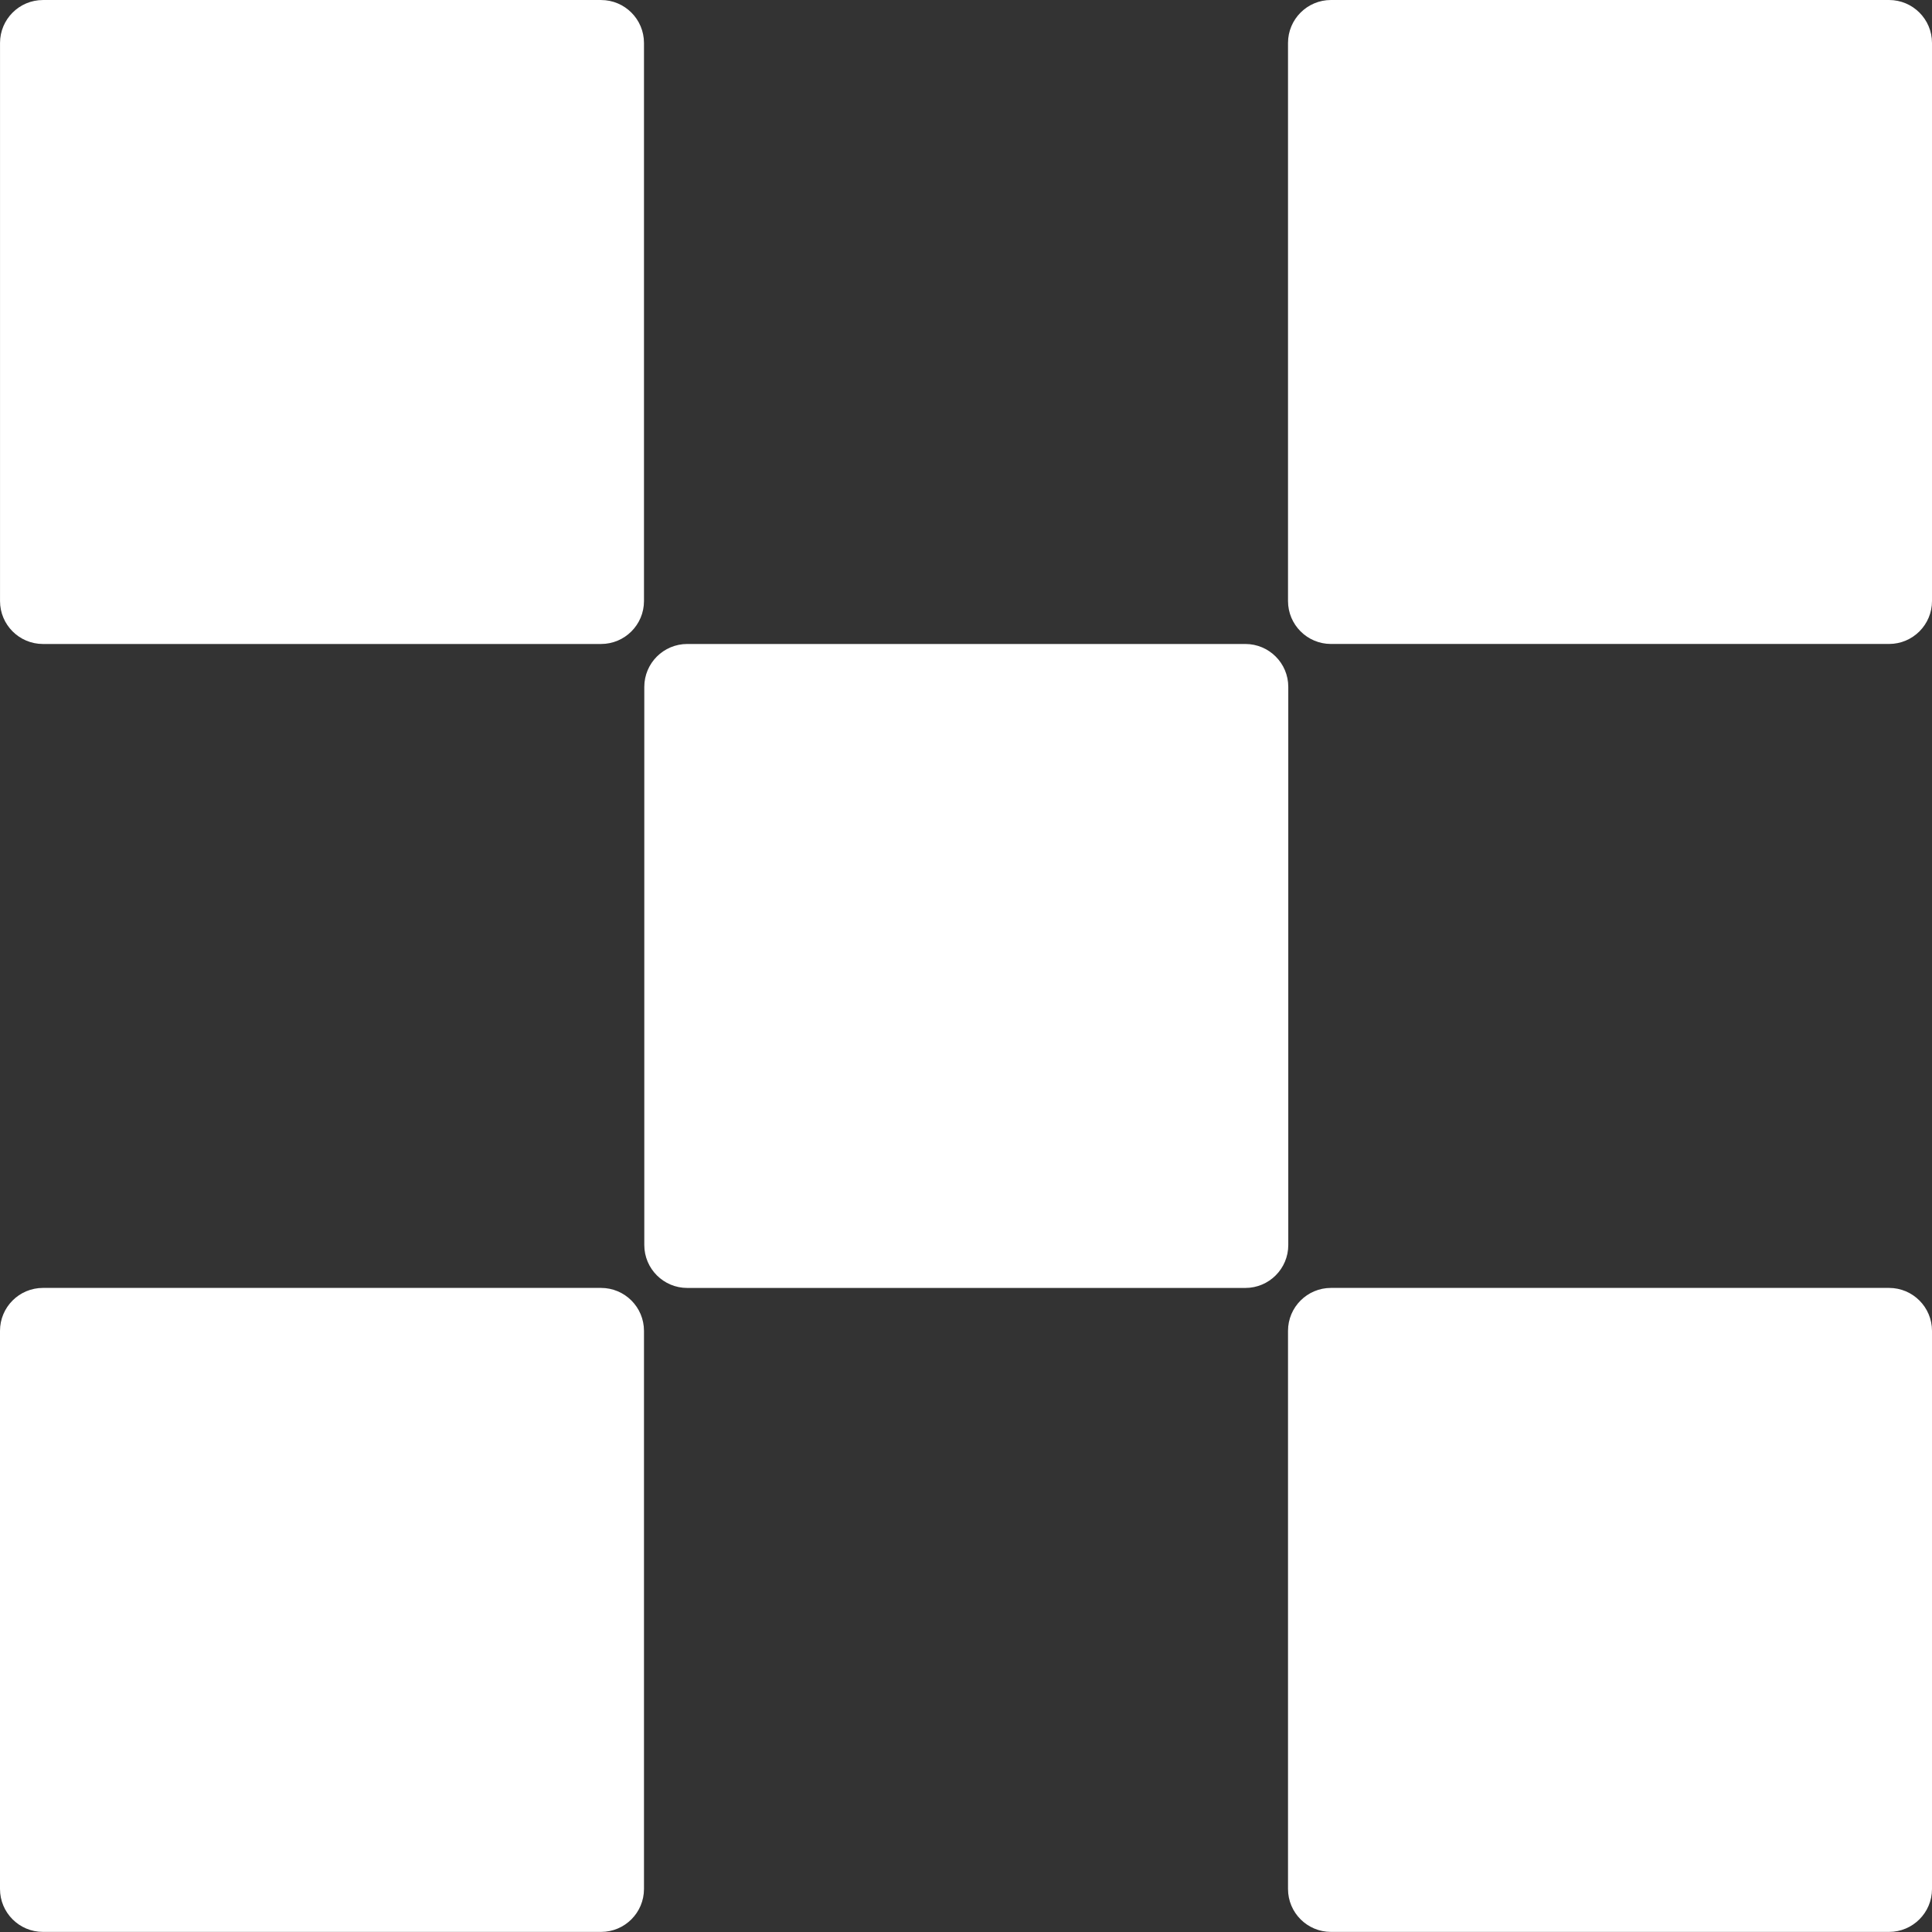 <svg width="80" height="80" viewBox="0 0 80 80" fill="none" xmlns="http://www.w3.org/2000/svg">
<rect x="0" y="0" width="80" height="80" fill="#333333" stroke="none"/>
<path d="M51.567 26.666H28.457C27.475 26.666 26.679 27.461 26.679 28.443V51.553C26.679 52.535 27.475 53.331 28.457 53.331H51.567C52.549 53.331 53.345 52.535 53.345 51.553V28.443C53.345 27.461 52.549 26.666 51.567 26.666Z" fill="white"/>
<path d="M24.889 0.001H1.778C0.797 0.001 0.001 0.797 0.001 1.779V24.889C0.001 25.87 0.797 26.666 1.778 26.666H24.889C25.87 26.666 26.666 25.87 26.666 24.889V1.779C26.666 0.797 25.87 0.001 24.889 0.001Z" fill="white"/>
<path d="M78.222 0H55.112C54.13 0 53.334 0.796 53.334 1.778V24.888C53.334 25.869 54.13 26.665 55.112 26.665H78.222C79.204 26.665 80 25.869 80 24.888V1.778C80 0.796 79.204 0 78.222 0Z" fill="white"/>
<path d="M24.888 53.33H1.778C0.796 53.33 0 54.126 0 55.108V78.218C0 79.2 0.796 79.996 1.778 79.996H24.888C25.87 79.996 26.666 79.2 26.666 78.218V55.108C26.666 54.126 25.87 53.33 24.888 53.33Z" fill="white"/>
<path d="M78.222 53.33H55.112C54.13 53.33 53.334 54.126 53.334 55.108V78.218C53.334 79.2 54.13 79.996 55.112 79.996H78.222C79.204 79.996 80 79.2 80 78.218V55.108C80 54.126 79.204 53.33 78.222 53.33Z" fill="white"/>
</svg>
